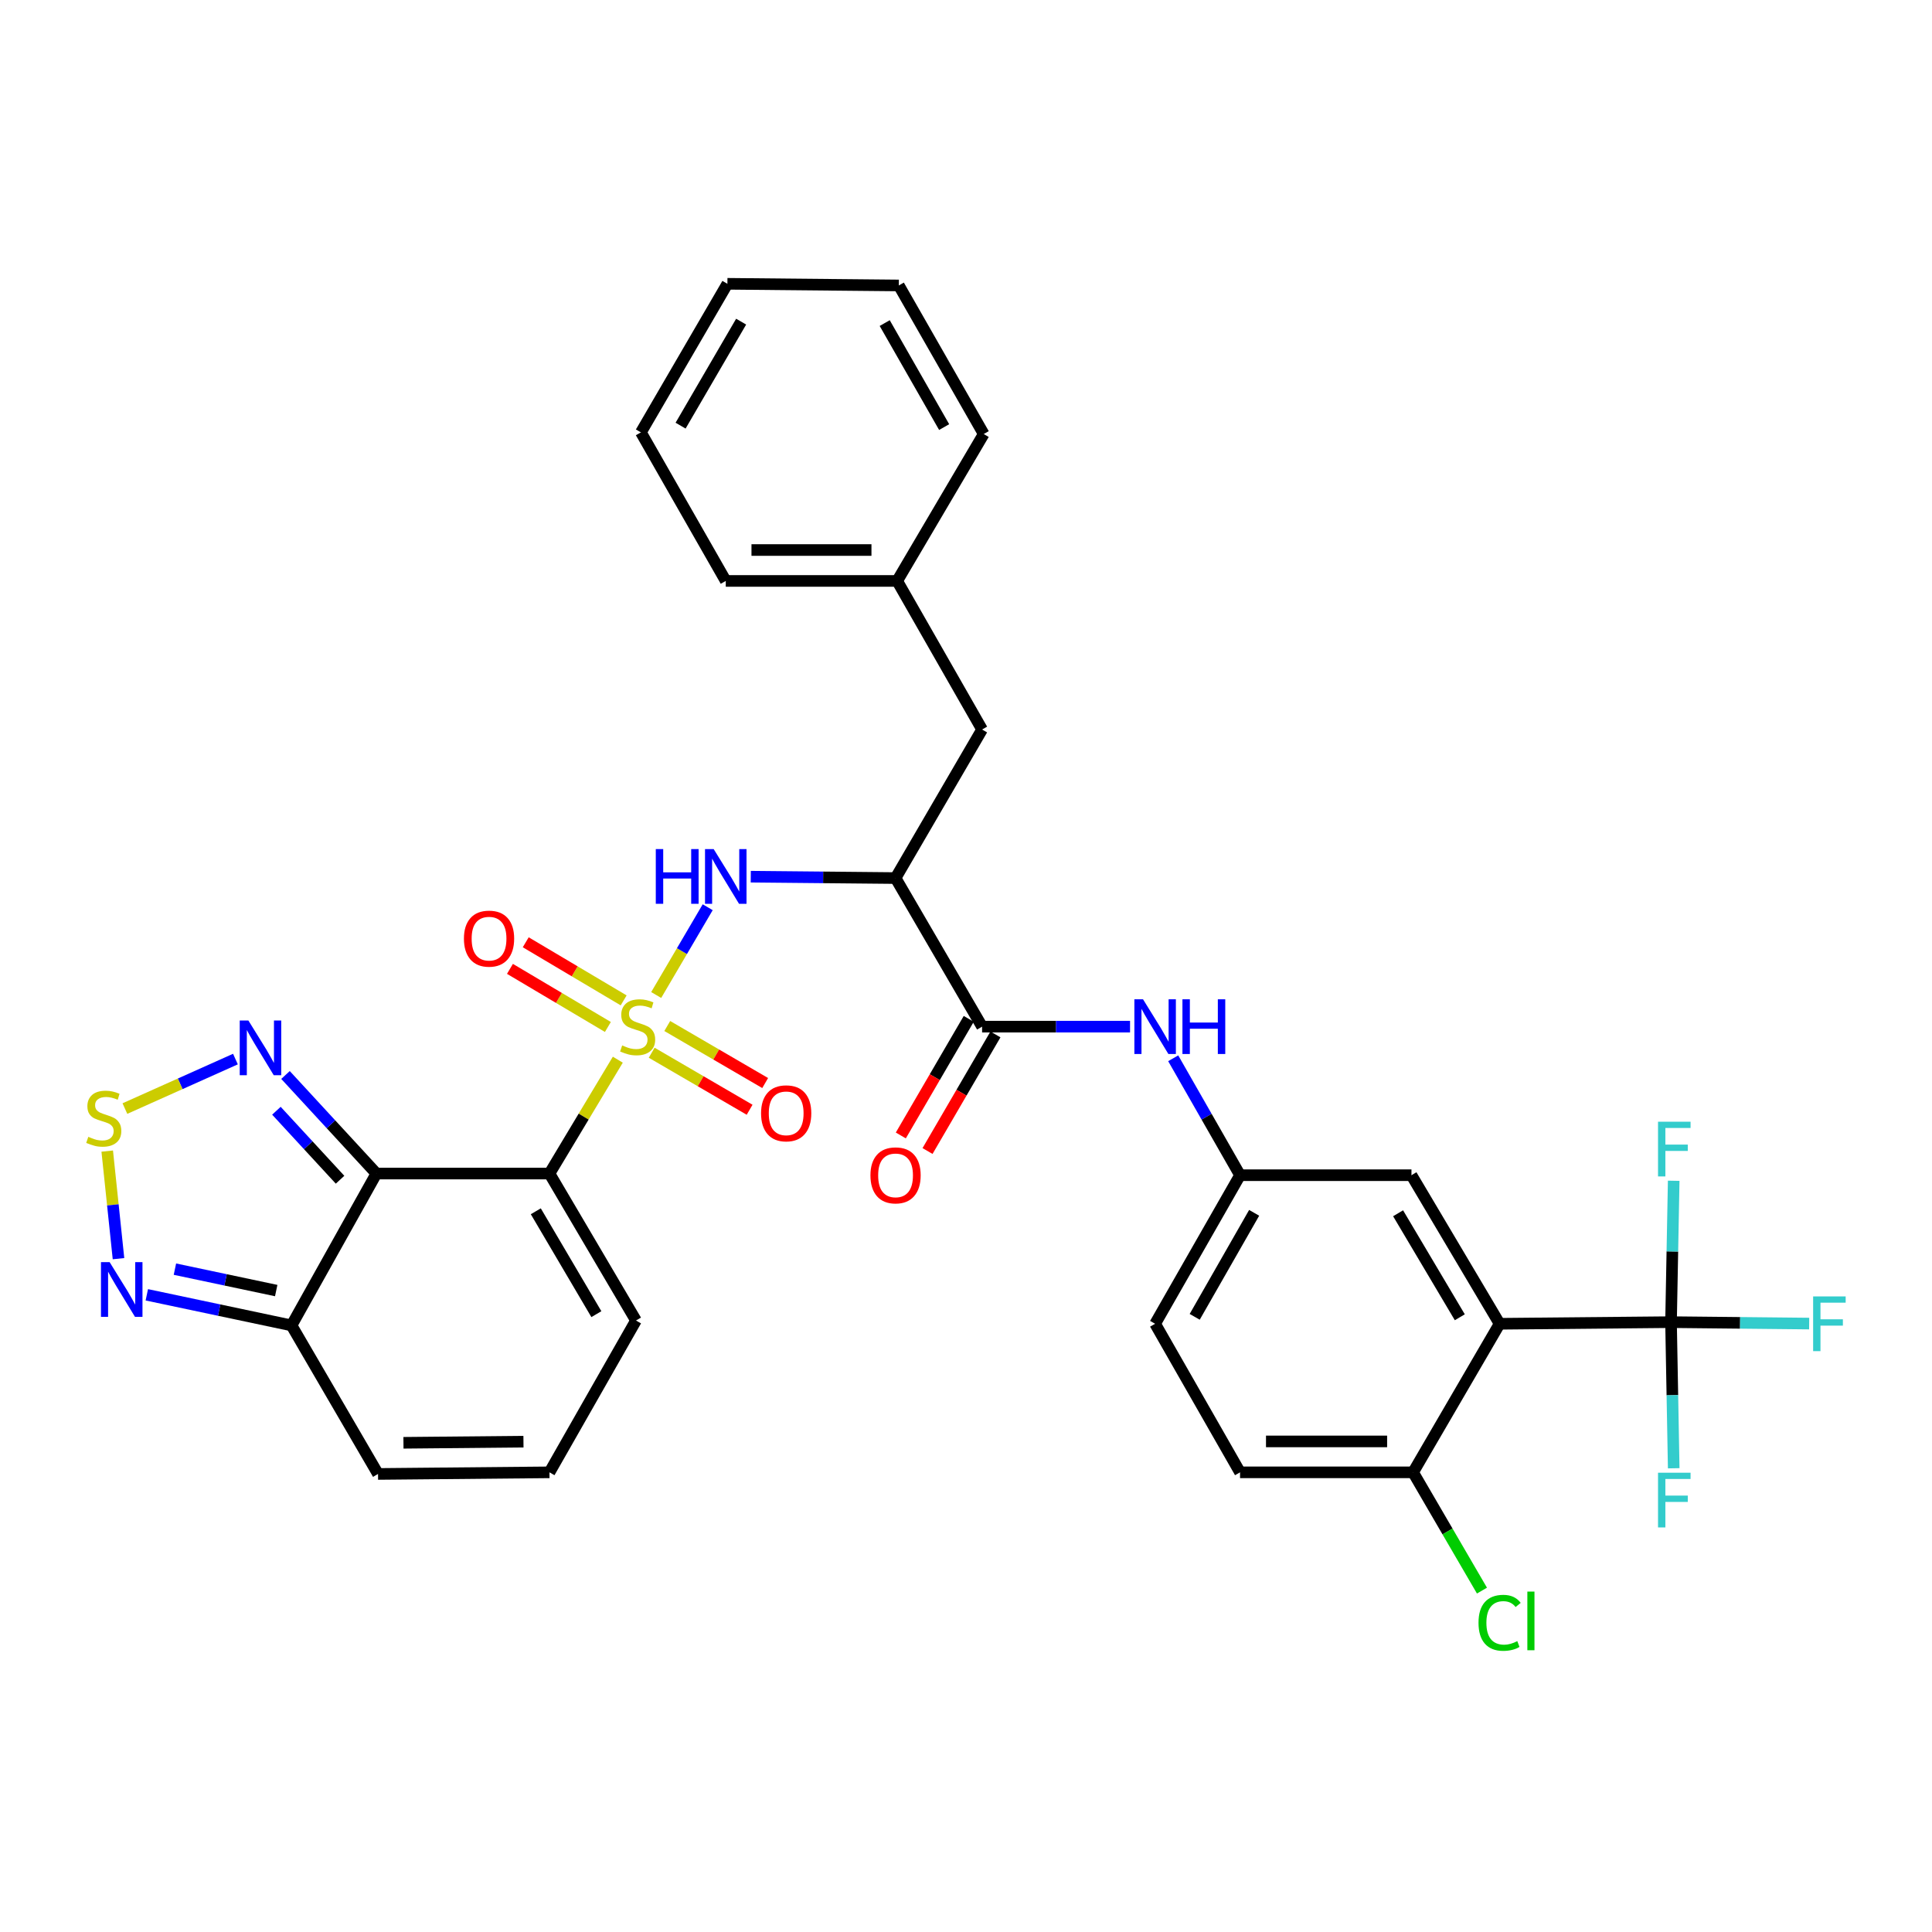<?xml version='1.0' encoding='iso-8859-1'?>
<svg version='1.1' baseProfile='full'
              xmlns='http://www.w3.org/2000/svg'
                      xmlns:rdkit='http://www.rdkit.org/xml'
                      xmlns:xlink='http://www.w3.org/1999/xlink'
                  xml:space='preserve'
width='1000px' height='1000px' viewBox='0 0 1000 1000'>
<!-- END OF HEADER -->
<rect style='opacity:1.0;fill:#FFFFFF;stroke:none' width='1000' height='1000' x='0' y='0'> </rect>
<path class='bond-0' d='M 319.779,548.487 L 302.092,577.958' style='fill:none;fill-rule:evenodd;stroke:#CCCC00;stroke-width:6px;stroke-linecap:butt;stroke-linejoin:miter;stroke-opacity:1' />
<path class='bond-0' d='M 302.092,577.958 L 284.405,607.43' style='fill:none;fill-rule:evenodd;stroke:#000000;stroke-width:6px;stroke-linecap:butt;stroke-linejoin:miter;stroke-opacity:1' />
<path class='bond-3' d='M 339.646,515.016 L 352.975,492.299' style='fill:none;fill-rule:evenodd;stroke:#CCCC00;stroke-width:6px;stroke-linecap:butt;stroke-linejoin:miter;stroke-opacity:1' />
<path class='bond-3' d='M 352.975,492.299 L 366.304,469.582' style='fill:none;fill-rule:evenodd;stroke:#0000FF;stroke-width:6px;stroke-linecap:butt;stroke-linejoin:miter;stroke-opacity:1' />
<path class='bond-12' d='M 337.316,544.888 L 362.658,559.648' style='fill:none;fill-rule:evenodd;stroke:#CCCC00;stroke-width:6px;stroke-linecap:butt;stroke-linejoin:miter;stroke-opacity:1' />
<path class='bond-12' d='M 362.658,559.648 L 387.999,574.408' style='fill:none;fill-rule:evenodd;stroke:#FF0000;stroke-width:6px;stroke-linecap:butt;stroke-linejoin:miter;stroke-opacity:1' />
<path class='bond-12' d='M 345.371,531.06 L 370.712,545.82' style='fill:none;fill-rule:evenodd;stroke:#CCCC00;stroke-width:6px;stroke-linecap:butt;stroke-linejoin:miter;stroke-opacity:1' />
<path class='bond-12' d='M 370.712,545.82 L 396.053,560.58' style='fill:none;fill-rule:evenodd;stroke:#FF0000;stroke-width:6px;stroke-linecap:butt;stroke-linejoin:miter;stroke-opacity:1' />
<path class='bond-13' d='M 322.806,517.794 L 297.462,502.756' style='fill:none;fill-rule:evenodd;stroke:#CCCC00;stroke-width:6px;stroke-linecap:butt;stroke-linejoin:miter;stroke-opacity:1' />
<path class='bond-13' d='M 297.462,502.756 L 272.118,487.719' style='fill:none;fill-rule:evenodd;stroke:#FF0000;stroke-width:6px;stroke-linecap:butt;stroke-linejoin:miter;stroke-opacity:1' />
<path class='bond-13' d='M 314.64,531.557 L 289.296,516.519' style='fill:none;fill-rule:evenodd;stroke:#CCCC00;stroke-width:6px;stroke-linecap:butt;stroke-linejoin:miter;stroke-opacity:1' />
<path class='bond-13' d='M 289.296,516.519 L 263.952,501.481' style='fill:none;fill-rule:evenodd;stroke:#FF0000;stroke-width:6px;stroke-linecap:butt;stroke-linejoin:miter;stroke-opacity:1' />
<path class='bond-1' d='M 284.405,607.43 L 194.833,607.43' style='fill:none;fill-rule:evenodd;stroke:#000000;stroke-width:6px;stroke-linecap:butt;stroke-linejoin:miter;stroke-opacity:1' />
<path class='bond-14' d='M 284.405,607.43 L 329.186,683.496' style='fill:none;fill-rule:evenodd;stroke:#000000;stroke-width:6px;stroke-linecap:butt;stroke-linejoin:miter;stroke-opacity:1' />
<path class='bond-14' d='M 277.331,626.958 L 308.678,680.205' style='fill:none;fill-rule:evenodd;stroke:#000000;stroke-width:6px;stroke-linecap:butt;stroke-linejoin:miter;stroke-opacity:1' />
<path class='bond-6' d='M 194.833,607.43 L 171.305,581.921' style='fill:none;fill-rule:evenodd;stroke:#000000;stroke-width:6px;stroke-linecap:butt;stroke-linejoin:miter;stroke-opacity:1' />
<path class='bond-6' d='M 171.305,581.921 L 147.776,556.412' style='fill:none;fill-rule:evenodd;stroke:#0000FF;stroke-width:6px;stroke-linecap:butt;stroke-linejoin:miter;stroke-opacity:1' />
<path class='bond-6' d='M 176.012,610.627 L 159.542,592.771' style='fill:none;fill-rule:evenodd;stroke:#000000;stroke-width:6px;stroke-linecap:butt;stroke-linejoin:miter;stroke-opacity:1' />
<path class='bond-6' d='M 159.542,592.771 L 143.071,574.915' style='fill:none;fill-rule:evenodd;stroke:#0000FF;stroke-width:6px;stroke-linecap:butt;stroke-linejoin:miter;stroke-opacity:1' />
<path class='bond-8' d='M 194.833,607.43 L 150.888,686.03' style='fill:none;fill-rule:evenodd;stroke:#000000;stroke-width:6px;stroke-linecap:butt;stroke-linejoin:miter;stroke-opacity:1' />
<path class='bond-2' d='M 776.197,685.185 L 730.571,608.283' style='fill:none;fill-rule:evenodd;stroke:#000000;stroke-width:6px;stroke-linecap:butt;stroke-linejoin:miter;stroke-opacity:1' />
<path class='bond-2' d='M 755.59,681.815 L 723.652,627.984' style='fill:none;fill-rule:evenodd;stroke:#000000;stroke-width:6px;stroke-linecap:butt;stroke-linejoin:miter;stroke-opacity:1' />
<path class='bond-4' d='M 776.197,685.185 L 864.923,684.341' style='fill:none;fill-rule:evenodd;stroke:#000000;stroke-width:6px;stroke-linecap:butt;stroke-linejoin:miter;stroke-opacity:1' />
<path class='bond-37' d='M 776.197,685.185 L 731.407,762.079' style='fill:none;fill-rule:evenodd;stroke:#000000;stroke-width:6px;stroke-linecap:butt;stroke-linejoin:miter;stroke-opacity:1' />
<path class='bond-5' d='M 388.593,453.767 L 426.066,454.127' style='fill:none;fill-rule:evenodd;stroke:#0000FF;stroke-width:6px;stroke-linecap:butt;stroke-linejoin:miter;stroke-opacity:1' />
<path class='bond-5' d='M 426.066,454.127 L 463.538,454.487' style='fill:none;fill-rule:evenodd;stroke:#000000;stroke-width:6px;stroke-linecap:butt;stroke-linejoin:miter;stroke-opacity:1' />
<path class='bond-22' d='M 864.923,684.341 L 865.613,647.751' style='fill:none;fill-rule:evenodd;stroke:#000000;stroke-width:6px;stroke-linecap:butt;stroke-linejoin:miter;stroke-opacity:1' />
<path class='bond-22' d='M 865.613,647.751 L 866.303,611.161' style='fill:none;fill-rule:evenodd;stroke:#33CCCC;stroke-width:6px;stroke-linecap:butt;stroke-linejoin:miter;stroke-opacity:1' />
<path class='bond-23' d='M 864.923,684.341 L 865.617,722.157' style='fill:none;fill-rule:evenodd;stroke:#000000;stroke-width:6px;stroke-linecap:butt;stroke-linejoin:miter;stroke-opacity:1' />
<path class='bond-23' d='M 865.617,722.157 L 866.311,759.974' style='fill:none;fill-rule:evenodd;stroke:#33CCCC;stroke-width:6px;stroke-linecap:butt;stroke-linejoin:miter;stroke-opacity:1' />
<path class='bond-24' d='M 864.923,684.341 L 900.674,684.709' style='fill:none;fill-rule:evenodd;stroke:#000000;stroke-width:6px;stroke-linecap:butt;stroke-linejoin:miter;stroke-opacity:1' />
<path class='bond-24' d='M 900.674,684.709 L 936.424,685.077' style='fill:none;fill-rule:evenodd;stroke:#33CCCC;stroke-width:6px;stroke-linecap:butt;stroke-linejoin:miter;stroke-opacity:1' />
<path class='bond-9' d='M 463.538,454.487 L 508.328,531.39' style='fill:none;fill-rule:evenodd;stroke:#000000;stroke-width:6px;stroke-linecap:butt;stroke-linejoin:miter;stroke-opacity:1' />
<path class='bond-18' d='M 463.538,454.487 L 508.328,377.594' style='fill:none;fill-rule:evenodd;stroke:#000000;stroke-width:6px;stroke-linecap:butt;stroke-linejoin:miter;stroke-opacity:1' />
<path class='bond-7' d='M 121.861,548.174 L 93.257,560.984' style='fill:none;fill-rule:evenodd;stroke:#0000FF;stroke-width:6px;stroke-linecap:butt;stroke-linejoin:miter;stroke-opacity:1' />
<path class='bond-7' d='M 93.257,560.984 L 64.653,573.793' style='fill:none;fill-rule:evenodd;stroke:#CCCC00;stroke-width:6px;stroke-linecap:butt;stroke-linejoin:miter;stroke-opacity:1' />
<path class='bond-35' d='M 55.5,595.806 L 58.417,623.643' style='fill:none;fill-rule:evenodd;stroke:#CCCC00;stroke-width:6px;stroke-linecap:butt;stroke-linejoin:miter;stroke-opacity:1' />
<path class='bond-35' d='M 58.417,623.643 L 61.334,651.479' style='fill:none;fill-rule:evenodd;stroke:#0000FF;stroke-width:6px;stroke-linecap:butt;stroke-linejoin:miter;stroke-opacity:1' />
<path class='bond-10' d='M 150.888,686.03 L 113.44,678.108' style='fill:none;fill-rule:evenodd;stroke:#000000;stroke-width:6px;stroke-linecap:butt;stroke-linejoin:miter;stroke-opacity:1' />
<path class='bond-10' d='M 113.44,678.108 L 75.992,670.187' style='fill:none;fill-rule:evenodd;stroke:#0000FF;stroke-width:6px;stroke-linecap:butt;stroke-linejoin:miter;stroke-opacity:1' />
<path class='bond-10' d='M 142.965,667.997 L 116.752,662.452' style='fill:none;fill-rule:evenodd;stroke:#000000;stroke-width:6px;stroke-linecap:butt;stroke-linejoin:miter;stroke-opacity:1' />
<path class='bond-10' d='M 116.752,662.452 L 90.538,656.907' style='fill:none;fill-rule:evenodd;stroke:#0000FF;stroke-width:6px;stroke-linecap:butt;stroke-linejoin:miter;stroke-opacity:1' />
<path class='bond-34' d='M 150.888,686.03 L 195.669,762.914' style='fill:none;fill-rule:evenodd;stroke:#000000;stroke-width:6px;stroke-linecap:butt;stroke-linejoin:miter;stroke-opacity:1' />
<path class='bond-11' d='M 508.328,531.39 L 546.62,531.39' style='fill:none;fill-rule:evenodd;stroke:#000000;stroke-width:6px;stroke-linecap:butt;stroke-linejoin:miter;stroke-opacity:1' />
<path class='bond-11' d='M 546.62,531.39 L 584.911,531.39' style='fill:none;fill-rule:evenodd;stroke:#0000FF;stroke-width:6px;stroke-linecap:butt;stroke-linejoin:miter;stroke-opacity:1' />
<path class='bond-21' d='M 501.414,527.362 L 483.838,557.537' style='fill:none;fill-rule:evenodd;stroke:#000000;stroke-width:6px;stroke-linecap:butt;stroke-linejoin:miter;stroke-opacity:1' />
<path class='bond-21' d='M 483.838,557.537 L 466.261,587.711' style='fill:none;fill-rule:evenodd;stroke:#FF0000;stroke-width:6px;stroke-linecap:butt;stroke-linejoin:miter;stroke-opacity:1' />
<path class='bond-21' d='M 515.242,535.417 L 497.666,565.591' style='fill:none;fill-rule:evenodd;stroke:#000000;stroke-width:6px;stroke-linecap:butt;stroke-linejoin:miter;stroke-opacity:1' />
<path class='bond-21' d='M 497.666,565.591 L 480.089,595.766' style='fill:none;fill-rule:evenodd;stroke:#FF0000;stroke-width:6px;stroke-linecap:butt;stroke-linejoin:miter;stroke-opacity:1' />
<path class='bond-20' d='M 607.25,547.764 L 624.547,578.023' style='fill:none;fill-rule:evenodd;stroke:#0000FF;stroke-width:6px;stroke-linecap:butt;stroke-linejoin:miter;stroke-opacity:1' />
<path class='bond-20' d='M 624.547,578.023 L 641.845,608.283' style='fill:none;fill-rule:evenodd;stroke:#000000;stroke-width:6px;stroke-linecap:butt;stroke-linejoin:miter;stroke-opacity:1' />
<path class='bond-17' d='M 329.186,683.496 L 284.405,762.079' style='fill:none;fill-rule:evenodd;stroke:#000000;stroke-width:6px;stroke-linecap:butt;stroke-linejoin:miter;stroke-opacity:1' />
<path class='bond-15' d='M 731.407,762.079 L 641.845,762.079' style='fill:none;fill-rule:evenodd;stroke:#000000;stroke-width:6px;stroke-linecap:butt;stroke-linejoin:miter;stroke-opacity:1' />
<path class='bond-15' d='M 717.972,746.076 L 655.279,746.076' style='fill:none;fill-rule:evenodd;stroke:#000000;stroke-width:6px;stroke-linecap:butt;stroke-linejoin:miter;stroke-opacity:1' />
<path class='bond-27' d='M 731.407,762.079 L 749.234,792.687' style='fill:none;fill-rule:evenodd;stroke:#000000;stroke-width:6px;stroke-linecap:butt;stroke-linejoin:miter;stroke-opacity:1' />
<path class='bond-27' d='M 749.234,792.687 L 767.062,823.296' style='fill:none;fill-rule:evenodd;stroke:#00CC00;stroke-width:6px;stroke-linecap:butt;stroke-linejoin:miter;stroke-opacity:1' />
<path class='bond-16' d='M 730.571,608.283 L 641.845,608.283' style='fill:none;fill-rule:evenodd;stroke:#000000;stroke-width:6px;stroke-linecap:butt;stroke-linejoin:miter;stroke-opacity:1' />
<path class='bond-19' d='M 284.405,762.079 L 195.669,762.914' style='fill:none;fill-rule:evenodd;stroke:#000000;stroke-width:6px;stroke-linecap:butt;stroke-linejoin:miter;stroke-opacity:1' />
<path class='bond-19' d='M 270.944,746.202 L 208.829,746.787' style='fill:none;fill-rule:evenodd;stroke:#000000;stroke-width:6px;stroke-linecap:butt;stroke-linejoin:miter;stroke-opacity:1' />
<path class='bond-28' d='M 508.328,377.594 L 464.374,300.692' style='fill:none;fill-rule:evenodd;stroke:#000000;stroke-width:6px;stroke-linecap:butt;stroke-linejoin:miter;stroke-opacity:1' />
<path class='bond-26' d='M 641.845,608.283 L 597.89,685.185' style='fill:none;fill-rule:evenodd;stroke:#000000;stroke-width:6px;stroke-linecap:butt;stroke-linejoin:miter;stroke-opacity:1' />
<path class='bond-26' d='M 649.145,627.759 L 618.377,681.591' style='fill:none;fill-rule:evenodd;stroke:#000000;stroke-width:6px;stroke-linecap:butt;stroke-linejoin:miter;stroke-opacity:1' />
<path class='bond-25' d='M 641.845,762.079 L 597.89,685.185' style='fill:none;fill-rule:evenodd;stroke:#000000;stroke-width:6px;stroke-linecap:butt;stroke-linejoin:miter;stroke-opacity:1' />
<path class='bond-29' d='M 464.374,300.692 L 375.656,300.692' style='fill:none;fill-rule:evenodd;stroke:#000000;stroke-width:6px;stroke-linecap:butt;stroke-linejoin:miter;stroke-opacity:1' />
<path class='bond-29' d='M 451.066,284.689 L 388.964,284.689' style='fill:none;fill-rule:evenodd;stroke:#000000;stroke-width:6px;stroke-linecap:butt;stroke-linejoin:miter;stroke-opacity:1' />
<path class='bond-30' d='M 464.374,300.692 L 509.173,224.652' style='fill:none;fill-rule:evenodd;stroke:#000000;stroke-width:6px;stroke-linecap:butt;stroke-linejoin:miter;stroke-opacity:1' />
<path class='bond-31' d='M 375.656,300.692 L 331.728,223.798' style='fill:none;fill-rule:evenodd;stroke:#000000;stroke-width:6px;stroke-linecap:butt;stroke-linejoin:miter;stroke-opacity:1' />
<path class='bond-32' d='M 509.173,224.652 L 465.227,147.75' style='fill:none;fill-rule:evenodd;stroke:#000000;stroke-width:6px;stroke-linecap:butt;stroke-linejoin:miter;stroke-opacity:1' />
<path class='bond-32' d='M 488.687,221.056 L 457.925,167.225' style='fill:none;fill-rule:evenodd;stroke:#000000;stroke-width:6px;stroke-linecap:butt;stroke-linejoin:miter;stroke-opacity:1' />
<path class='bond-36' d='M 331.728,223.798 L 376.501,146.896' style='fill:none;fill-rule:evenodd;stroke:#000000;stroke-width:6px;stroke-linecap:butt;stroke-linejoin:miter;stroke-opacity:1' />
<path class='bond-36' d='M 352.274,220.315 L 383.614,166.483' style='fill:none;fill-rule:evenodd;stroke:#000000;stroke-width:6px;stroke-linecap:butt;stroke-linejoin:miter;stroke-opacity:1' />
<path class='bond-33' d='M 465.227,147.75 L 376.501,146.896' style='fill:none;fill-rule:evenodd;stroke:#000000;stroke-width:6px;stroke-linecap:butt;stroke-linejoin:miter;stroke-opacity:1' />
<path  class='atom-0' d='M 322.039 541.11
Q 322.359 541.23, 323.679 541.79
Q 324.999 542.35, 326.439 542.71
Q 327.919 543.03, 329.359 543.03
Q 332.039 543.03, 333.599 541.75
Q 335.159 540.43, 335.159 538.15
Q 335.159 536.59, 334.359 535.63
Q 333.599 534.67, 332.399 534.15
Q 331.199 533.63, 329.199 533.03
Q 326.679 532.27, 325.159 531.55
Q 323.679 530.83, 322.599 529.31
Q 321.559 527.79, 321.559 525.23
Q 321.559 521.67, 323.959 519.47
Q 326.399 517.27, 331.199 517.27
Q 334.479 517.27, 338.199 518.83
L 337.279 521.91
Q 333.879 520.51, 331.319 520.51
Q 328.559 520.51, 327.039 521.67
Q 325.519 522.79, 325.559 524.75
Q 325.559 526.27, 326.319 527.19
Q 327.119 528.11, 328.239 528.63
Q 329.399 529.15, 331.319 529.75
Q 333.879 530.55, 335.399 531.35
Q 336.919 532.15, 337.999 533.79
Q 339.119 535.39, 339.119 538.15
Q 339.119 542.07, 336.479 544.19
Q 333.879 546.27, 329.519 546.27
Q 326.999 546.27, 325.079 545.71
Q 323.199 545.19, 320.959 544.27
L 322.039 541.11
' fill='#CCCC00'/>
<path  class='atom-4' d='M 339.436 439.483
L 343.276 439.483
L 343.276 451.523
L 357.756 451.523
L 357.756 439.483
L 361.596 439.483
L 361.596 467.803
L 357.756 467.803
L 357.756 454.723
L 343.276 454.723
L 343.276 467.803
L 339.436 467.803
L 339.436 439.483
' fill='#0000FF'/>
<path  class='atom-4' d='M 369.396 439.483
L 378.676 454.483
Q 379.596 455.963, 381.076 458.643
Q 382.556 461.323, 382.636 461.483
L 382.636 439.483
L 386.396 439.483
L 386.396 467.803
L 382.516 467.803
L 372.556 451.403
Q 371.396 449.483, 370.156 447.283
Q 368.956 445.083, 368.596 444.403
L 368.596 467.803
L 364.916 467.803
L 364.916 439.483
L 369.396 439.483
' fill='#0000FF'/>
<path  class='atom-7' d='M 128.563 528.209
L 137.843 543.209
Q 138.763 544.689, 140.243 547.369
Q 141.723 550.049, 141.803 550.209
L 141.803 528.209
L 145.563 528.209
L 145.563 556.529
L 141.683 556.529
L 131.723 540.129
Q 130.563 538.209, 129.323 536.009
Q 128.123 533.809, 127.763 533.129
L 127.763 556.529
L 124.083 556.529
L 124.083 528.209
L 128.563 528.209
' fill='#0000FF'/>
<path  class='atom-8' d='M 45.707 588.416
Q 46.027 588.536, 47.347 589.096
Q 48.667 589.656, 50.107 590.016
Q 51.587 590.336, 53.027 590.336
Q 55.707 590.336, 57.267 589.056
Q 58.827 587.736, 58.827 585.456
Q 58.827 583.896, 58.027 582.936
Q 57.267 581.976, 56.067 581.456
Q 54.867 580.936, 52.867 580.336
Q 50.347 579.576, 48.827 578.856
Q 47.347 578.136, 46.267 576.616
Q 45.227 575.096, 45.227 572.536
Q 45.227 568.976, 47.627 566.776
Q 50.067 564.576, 54.867 564.576
Q 58.147 564.576, 61.867 566.136
L 60.947 569.216
Q 57.547 567.816, 54.987 567.816
Q 52.227 567.816, 50.707 568.976
Q 49.187 570.096, 49.227 572.056
Q 49.227 573.576, 49.987 574.496
Q 50.787 575.416, 51.907 575.936
Q 53.067 576.456, 54.987 577.056
Q 57.547 577.856, 59.067 578.656
Q 60.587 579.456, 61.667 581.096
Q 62.787 582.696, 62.787 585.456
Q 62.787 589.376, 60.147 591.496
Q 57.547 593.576, 53.187 593.576
Q 50.667 593.576, 48.747 593.016
Q 46.867 592.496, 44.627 591.576
L 45.707 588.416
' fill='#CCCC00'/>
<path  class='atom-11' d='M 56.746 653.28
L 66.026 668.28
Q 66.946 669.76, 68.426 672.44
Q 69.906 675.12, 69.986 675.28
L 69.986 653.28
L 73.746 653.28
L 73.746 681.6
L 69.866 681.6
L 59.906 665.2
Q 58.746 663.28, 57.506 661.08
Q 56.306 658.88, 55.946 658.2
L 55.946 681.6
L 52.266 681.6
L 52.266 653.28
L 56.746 653.28
' fill='#0000FF'/>
<path  class='atom-12' d='M 591.63 517.23
L 600.91 532.23
Q 601.83 533.71, 603.31 536.39
Q 604.79 539.07, 604.87 539.23
L 604.87 517.23
L 608.63 517.23
L 608.63 545.55
L 604.75 545.55
L 594.79 529.15
Q 593.63 527.23, 592.39 525.03
Q 591.19 522.83, 590.83 522.15
L 590.83 545.55
L 587.15 545.55
L 587.15 517.23
L 591.63 517.23
' fill='#0000FF'/>
<path  class='atom-12' d='M 612.03 517.23
L 615.87 517.23
L 615.87 529.27
L 630.35 529.27
L 630.35 517.23
L 634.19 517.23
L 634.19 545.55
L 630.35 545.55
L 630.35 532.47
L 615.87 532.47
L 615.87 545.55
L 612.03 545.55
L 612.03 517.23
' fill='#0000FF'/>
<path  class='atom-13' d='M 393.924 576.251
Q 393.924 569.451, 397.284 565.651
Q 400.644 561.851, 406.924 561.851
Q 413.204 561.851, 416.564 565.651
Q 419.924 569.451, 419.924 576.251
Q 419.924 583.131, 416.524 587.051
Q 413.124 590.931, 406.924 590.931
Q 400.684 590.931, 397.284 587.051
Q 393.924 583.171, 393.924 576.251
M 406.924 587.731
Q 411.244 587.731, 413.564 584.851
Q 415.924 581.931, 415.924 576.251
Q 415.924 570.691, 413.564 567.891
Q 411.244 565.051, 406.924 565.051
Q 402.604 565.051, 400.244 567.851
Q 397.924 570.651, 397.924 576.251
Q 397.924 581.971, 400.244 584.851
Q 402.604 587.731, 406.924 587.731
' fill='#FF0000'/>
<path  class='atom-14' d='M 240.128 485.835
Q 240.128 479.035, 243.488 475.235
Q 246.848 471.435, 253.128 471.435
Q 259.408 471.435, 262.768 475.235
Q 266.128 479.035, 266.128 485.835
Q 266.128 492.715, 262.728 496.635
Q 259.328 500.515, 253.128 500.515
Q 246.888 500.515, 243.488 496.635
Q 240.128 492.755, 240.128 485.835
M 253.128 497.315
Q 257.448 497.315, 259.768 494.435
Q 262.128 491.515, 262.128 485.835
Q 262.128 480.275, 259.768 477.475
Q 257.448 474.635, 253.128 474.635
Q 248.808 474.635, 246.448 477.435
Q 244.128 480.235, 244.128 485.835
Q 244.128 491.555, 246.448 494.435
Q 248.808 497.315, 253.128 497.315
' fill='#FF0000'/>
<path  class='atom-22' d='M 450.538 608.363
Q 450.538 601.563, 453.898 597.763
Q 457.258 593.963, 463.538 593.963
Q 469.818 593.963, 473.178 597.763
Q 476.538 601.563, 476.538 608.363
Q 476.538 615.243, 473.138 619.163
Q 469.738 623.043, 463.538 623.043
Q 457.298 623.043, 453.898 619.163
Q 450.538 615.283, 450.538 608.363
M 463.538 619.843
Q 467.858 619.843, 470.178 616.963
Q 472.538 614.043, 472.538 608.363
Q 472.538 602.803, 470.178 600.003
Q 467.858 597.163, 463.538 597.163
Q 459.218 597.163, 456.858 599.963
Q 454.538 602.763, 454.538 608.363
Q 454.538 614.083, 456.858 616.963
Q 459.218 619.843, 463.538 619.843
' fill='#FF0000'/>
<path  class='atom-23' d='M 858.193 580.601
L 875.033 580.601
L 875.033 583.841
L 861.993 583.841
L 861.993 592.441
L 873.593 592.441
L 873.593 595.721
L 861.993 595.721
L 861.993 608.921
L 858.193 608.921
L 858.193 580.601
' fill='#33CCCC'/>
<path  class='atom-24' d='M 858.193 762.277
L 875.033 762.277
L 875.033 765.517
L 861.993 765.517
L 861.993 774.117
L 873.593 774.117
L 873.593 777.397
L 861.993 777.397
L 861.993 790.597
L 858.193 790.597
L 858.193 762.277
' fill='#33CCCC'/>
<path  class='atom-25' d='M 938.473 671.025
L 955.313 671.025
L 955.313 674.265
L 942.273 674.265
L 942.273 682.865
L 953.873 682.865
L 953.873 686.145
L 942.273 686.145
L 942.273 699.345
L 938.473 699.345
L 938.473 671.025
' fill='#33CCCC'/>
<path  class='atom-28' d='M 765.277 839.961
Q 765.277 832.921, 768.557 829.241
Q 771.877 825.521, 778.157 825.521
Q 783.997 825.521, 787.117 829.641
L 784.477 831.801
Q 782.197 828.801, 778.157 828.801
Q 773.877 828.801, 771.597 831.681
Q 769.357 834.521, 769.357 839.961
Q 769.357 845.561, 771.677 848.441
Q 774.037 851.321, 778.597 851.321
Q 781.717 851.321, 785.357 849.441
L 786.477 852.441
Q 784.997 853.401, 782.757 853.961
Q 780.517 854.521, 778.037 854.521
Q 771.877 854.521, 768.557 850.761
Q 765.277 847.001, 765.277 839.961
' fill='#00CC00'/>
<path  class='atom-28' d='M 790.557 823.801
L 794.237 823.801
L 794.237 854.161
L 790.557 854.161
L 790.557 823.801
' fill='#00CC00'/>
</svg>
